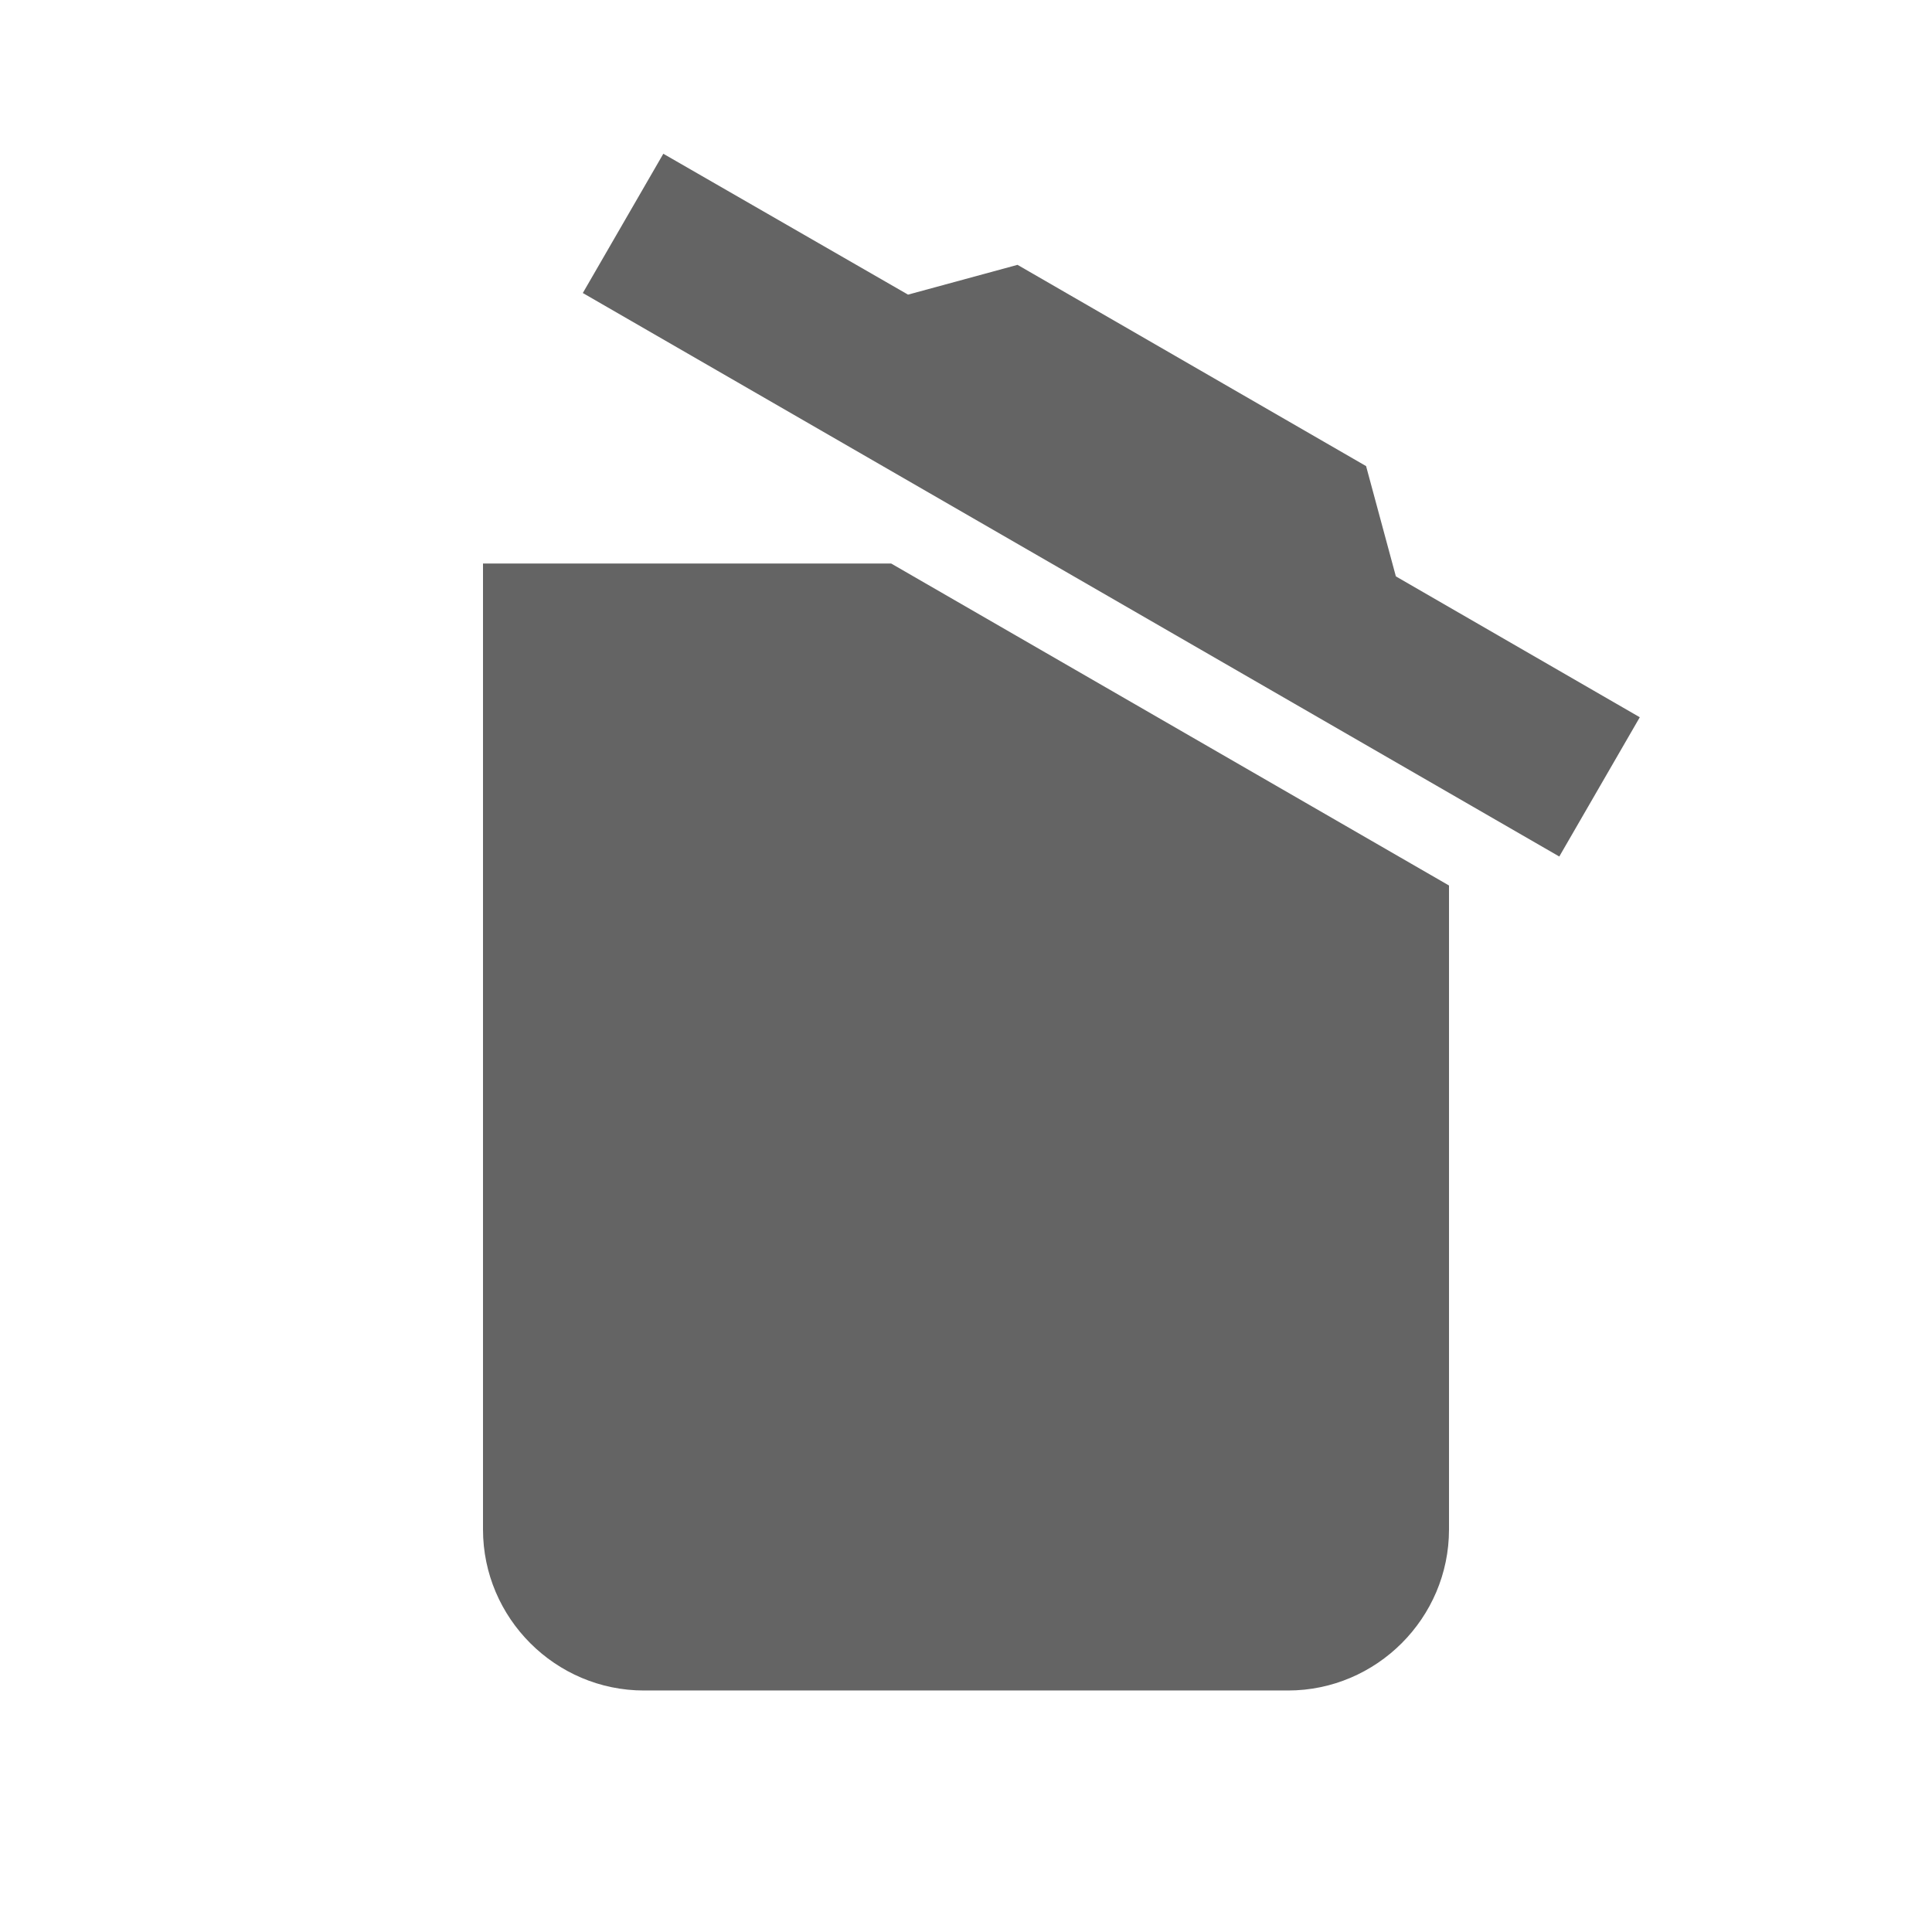 <?xml version="1.0"?>
<svg xmlns="http://www.w3.org/2000/svg" xmlns:xlink="http://www.w3.org/1999/xlink" aria-hidden="true" width="1em" height="1em" viewBox="0 0 24 24" data-icon="mdi:delete-empty" data-width="1em" data-height="1em" data-inline="false" class="iconify"><path d="M20.37 8.91l-1 1.73-12.13-7 1-1.73 3.04 1.75 1.36-.37 4.33 2.5.37 1.37 3.03 1.75M6 19V7h5.07L18 11v8c0 1.1-.9 2-2 2H8c-1.1 0-2-.9-2-2z" fill="#646464"/></svg>
